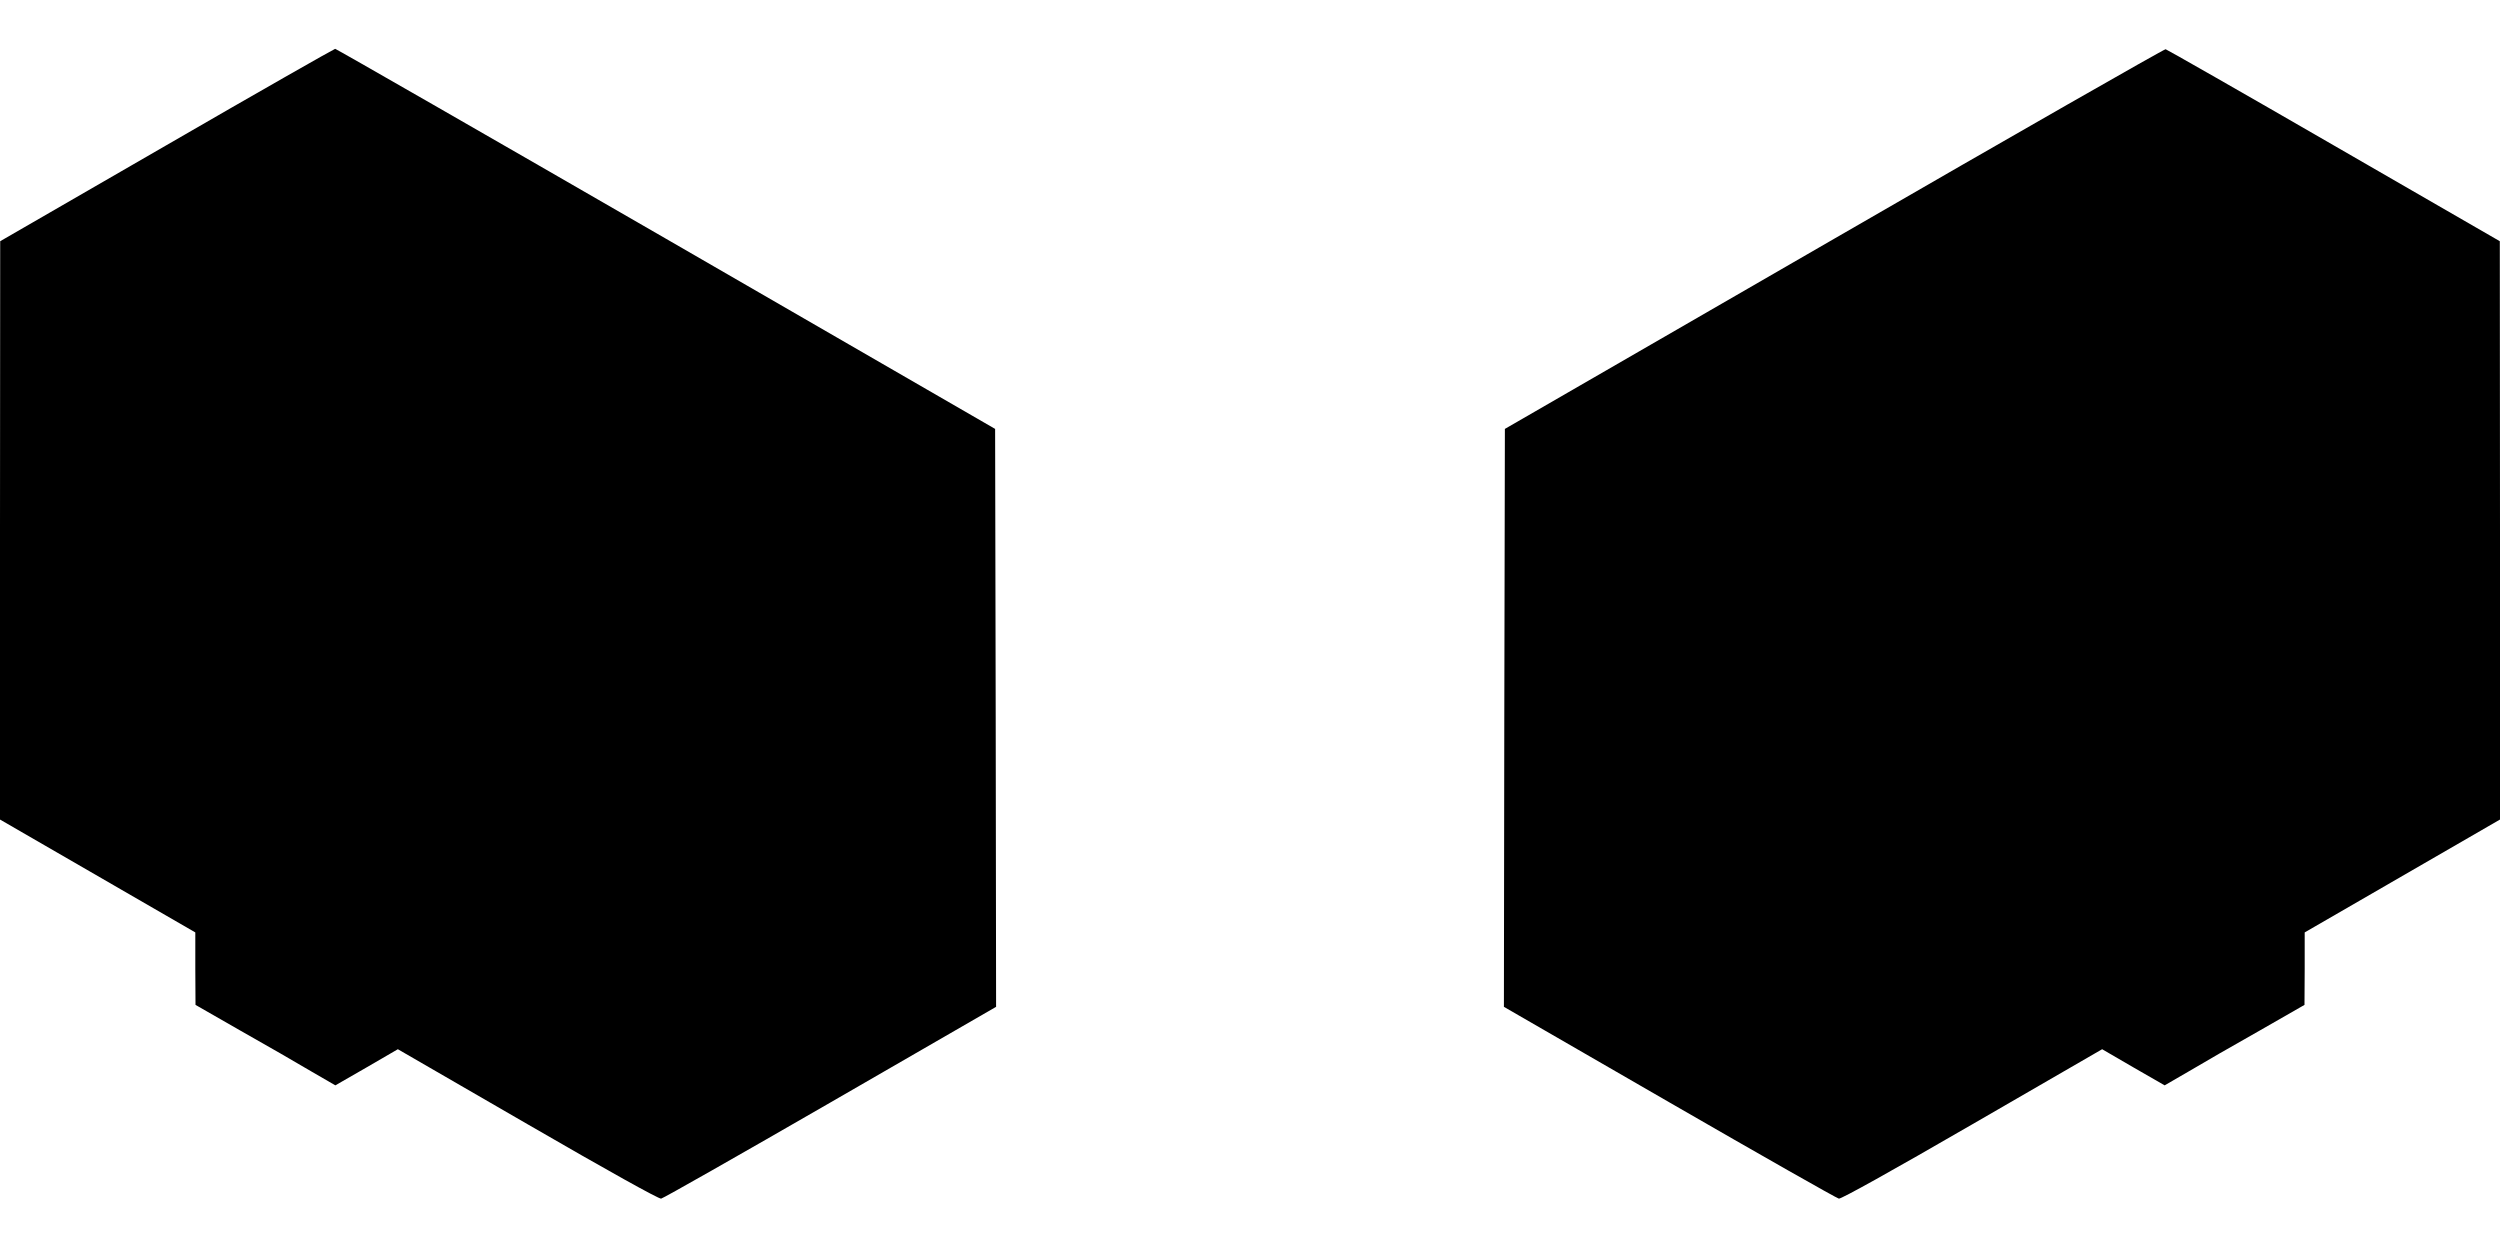 <?xml version="1.0" standalone="no"?>
<!DOCTYPE svg PUBLIC "-//W3C//DTD SVG 20010904//EN"
 "http://www.w3.org/TR/2001/REC-SVG-20010904/DTD/svg10.dtd">
<svg version="1.0" xmlns="http://www.w3.org/2000/svg"
 width="1280pt" height="640pt" viewBox="0 0 1280 640"
 preserveAspectRatio="xMidYMid meet">
<g transform="translate(0,640) scale(0.1,-0.1)"
fill="#000000" stroke="none">
<path d="M853 5657 l-852 -492 -1 -1481 0 -1480 500 -289 500 -289 0 -186 1
-185 232 -133 c128 -72 289 -165 358 -206 l126 -73 160 92 160 93 664 -384
c418 -242 672 -383 684 -381 11 2 402 224 868 493 l847 489 -2 1479 -3 1480
-1684 973 c-927 535 -1690 973 -1695 973 -6 -1 -395 -222 -863 -493z"/>
<path d="M9390 5177 l-1685 -973 -3 -1480 -2 -1479 847 -489 c466 -269 857
-491 868 -493 12 -2 266 139 684 381 l664 384 160 -93 160 -92 126 73 c69 41
230 134 358 206 l232 133 1 185 0 186 500 289 500 289 0 1480 -1 1481 -849
490 c-467 270 -855 491 -862 493 -7 1 -771 -435 -1698 -971z"/>
</g>
</svg>
